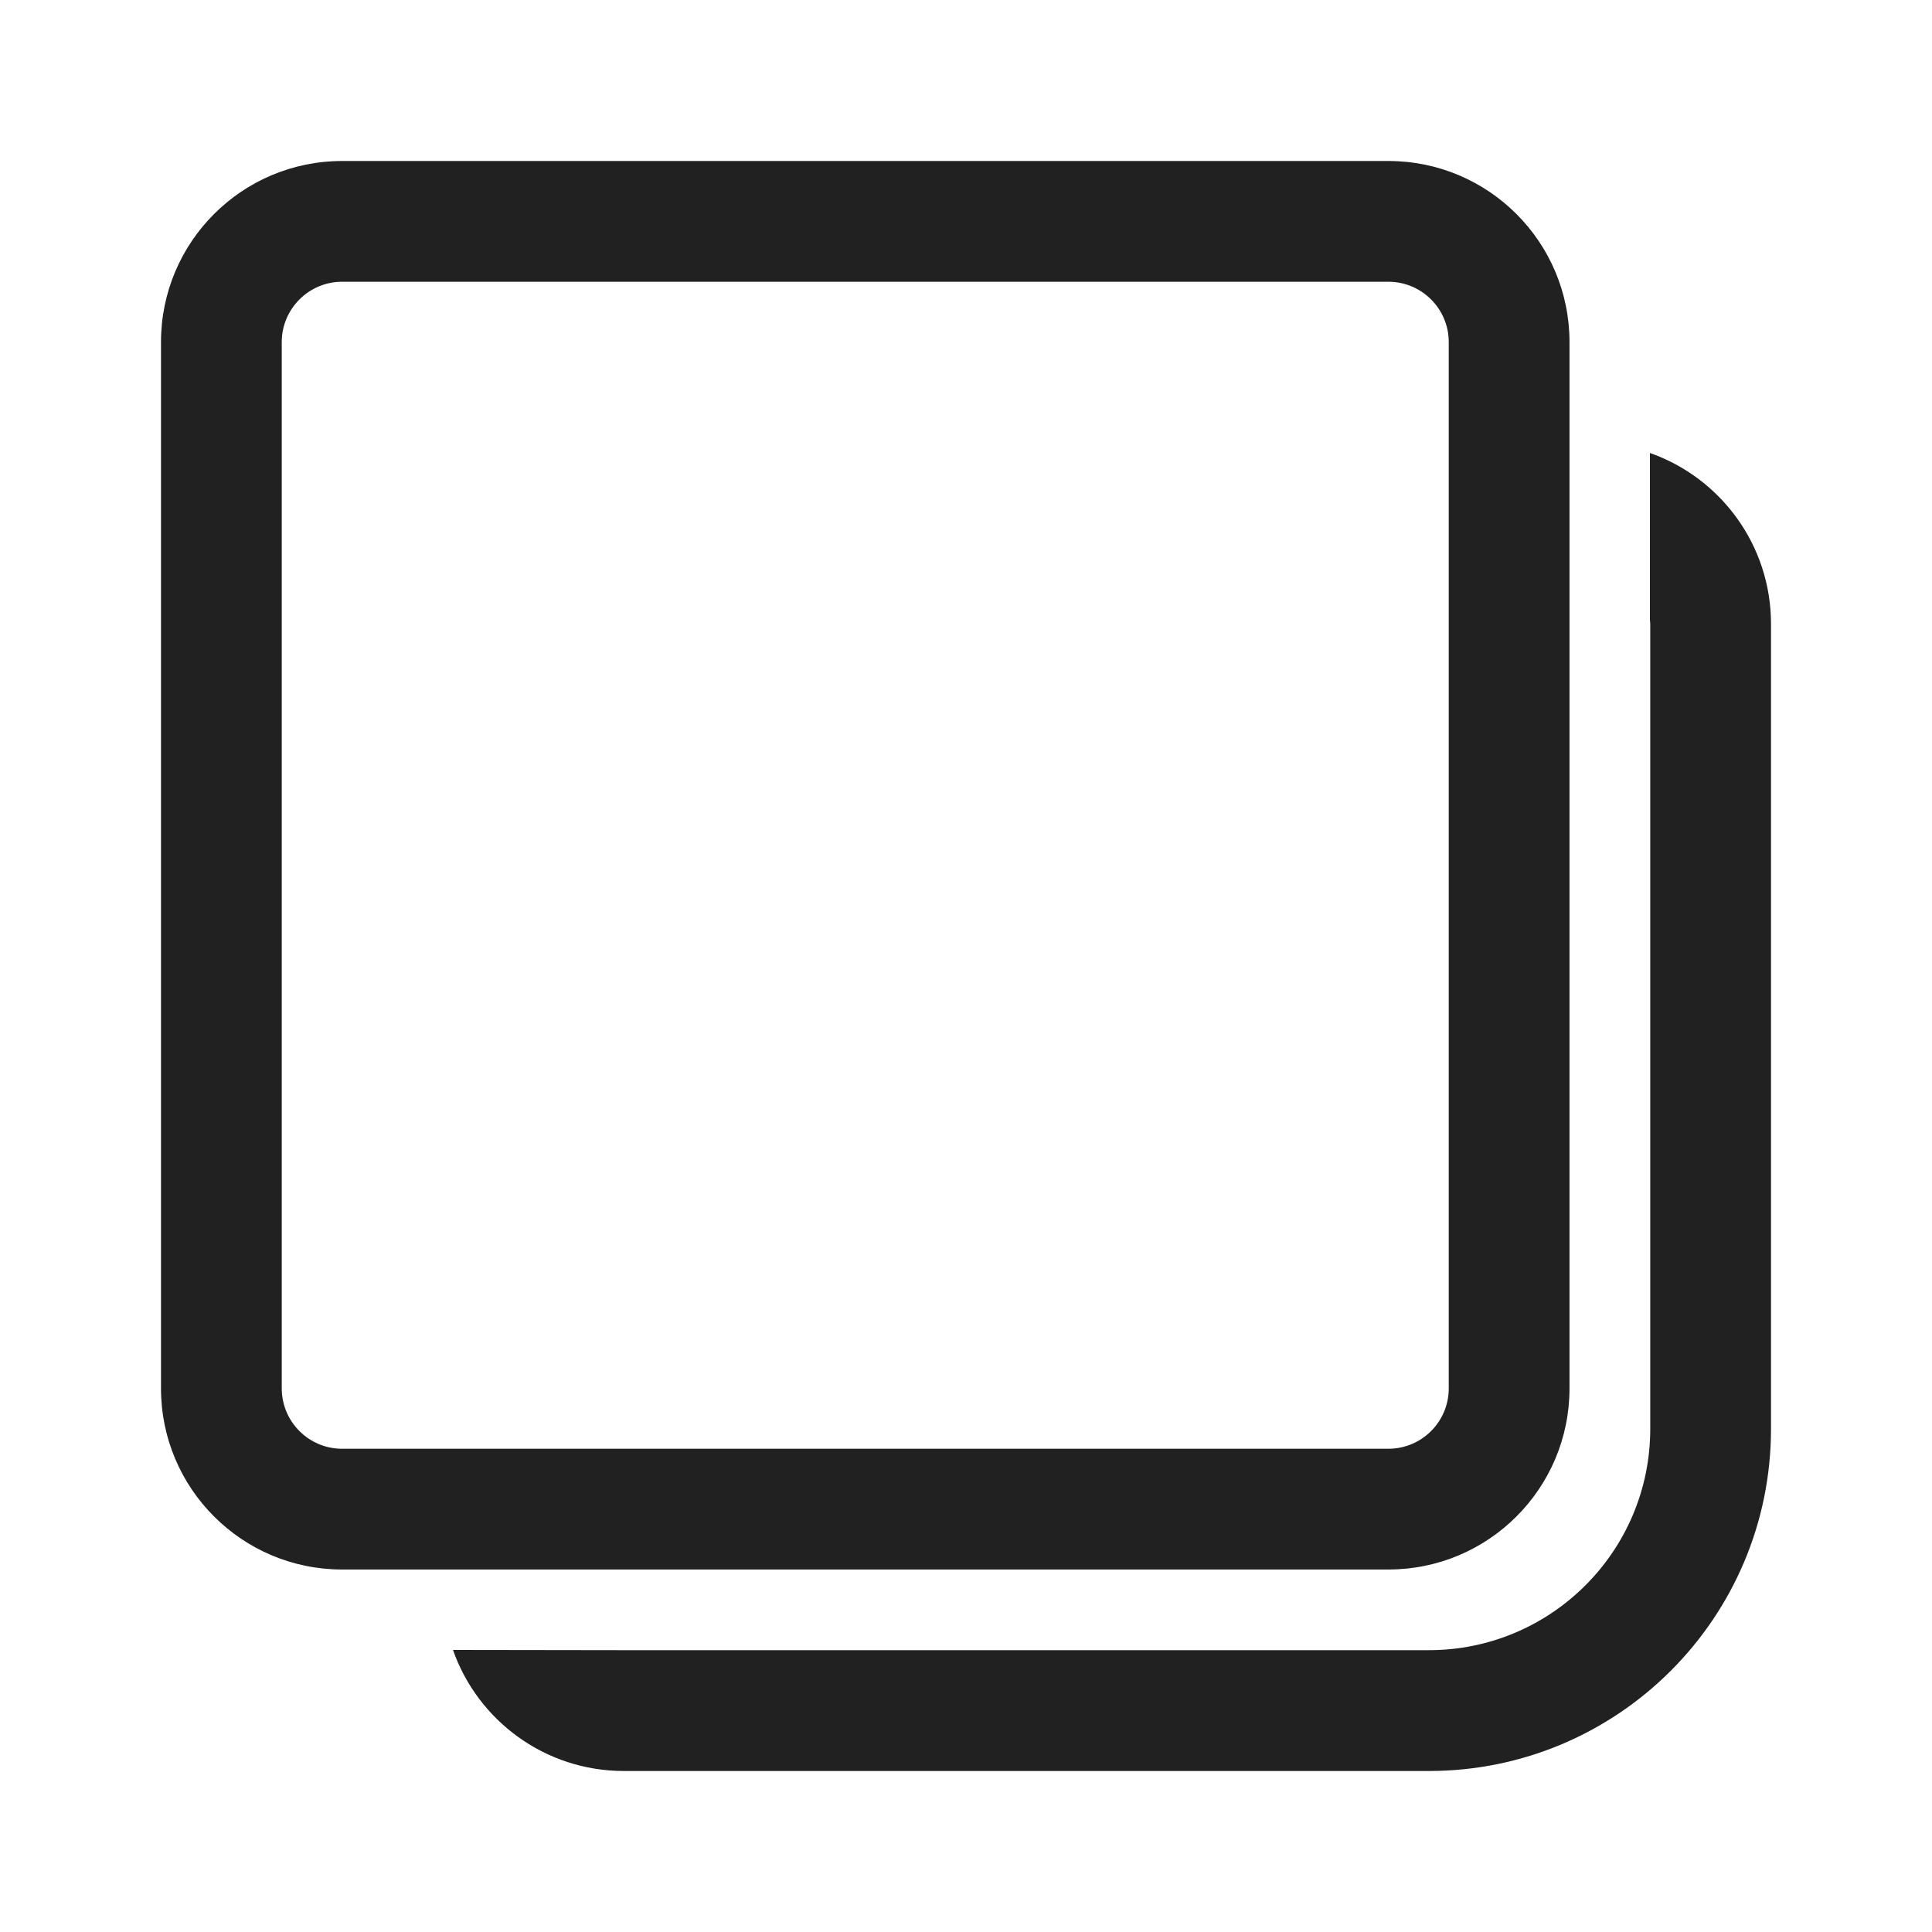 <svg height="800" viewBox="0 0 24 24" width="800" xmlns="http://www.w3.org/2000/svg"><path d="m20.496 5.627c.876.308 1.504 1.142 1.504 2.123v10c0 2.347-1.903 4.25-4.25 4.25h-10c-.981 0-1.816-.628-2.123-1.504l2.097.003 10.026 0c1.519 0 2.75-1.231 2.75-2.75v-10l-.004-.051zm-3.249-3.627c1.243 0 2.25 1.007 2.25 2.25v12.997c0 1.243-1.007 2.25-2.25 2.25h-12.997c-1.243 0-2.25-1.007-2.25-2.25v-12.997c0-1.243 1.007-2.25 2.25-2.25zm0 1.5h-12.997c-.414 0-.75.336-.75.75v12.997c0 .414.336.75.75.75h12.997c.414 0 .75-.336.75-.75v-12.997c0-.414-.336-.75-.75-.75z" fill="#212121"/></svg>